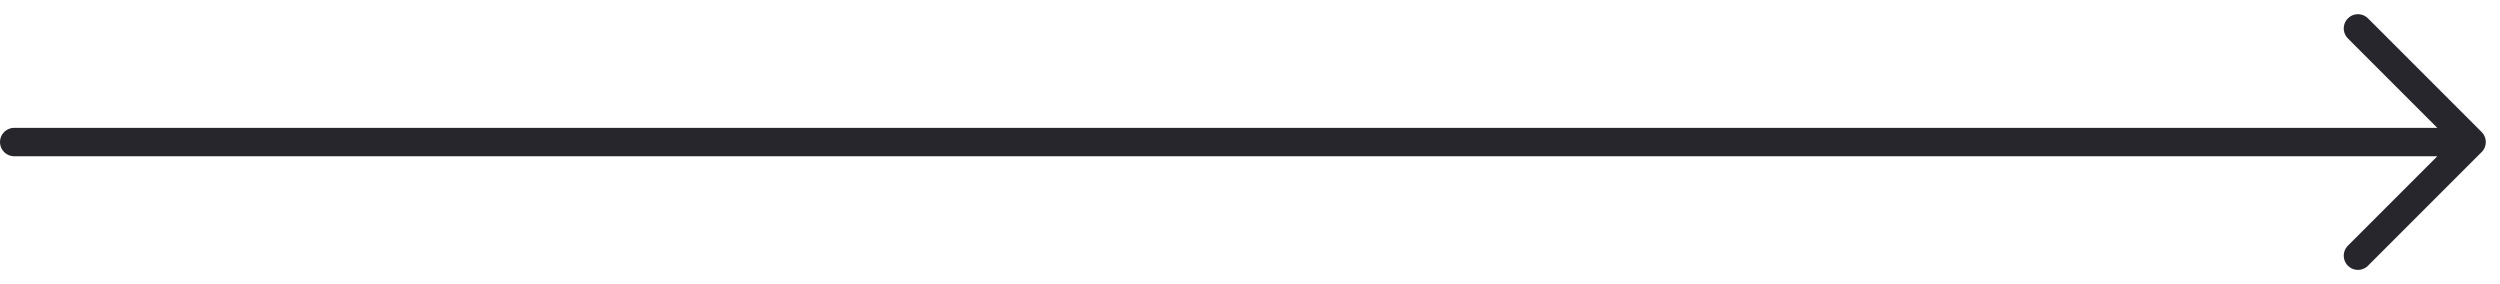 <?xml version="1.0" encoding="UTF-8"?> <svg xmlns="http://www.w3.org/2000/svg" width="88" height="10" viewBox="0 0 88 10" fill="none"> <path d="M0.5 5H87M87 5L83 9M87 5L83 1" stroke="#27262D" stroke-linecap="round"></path> </svg> 